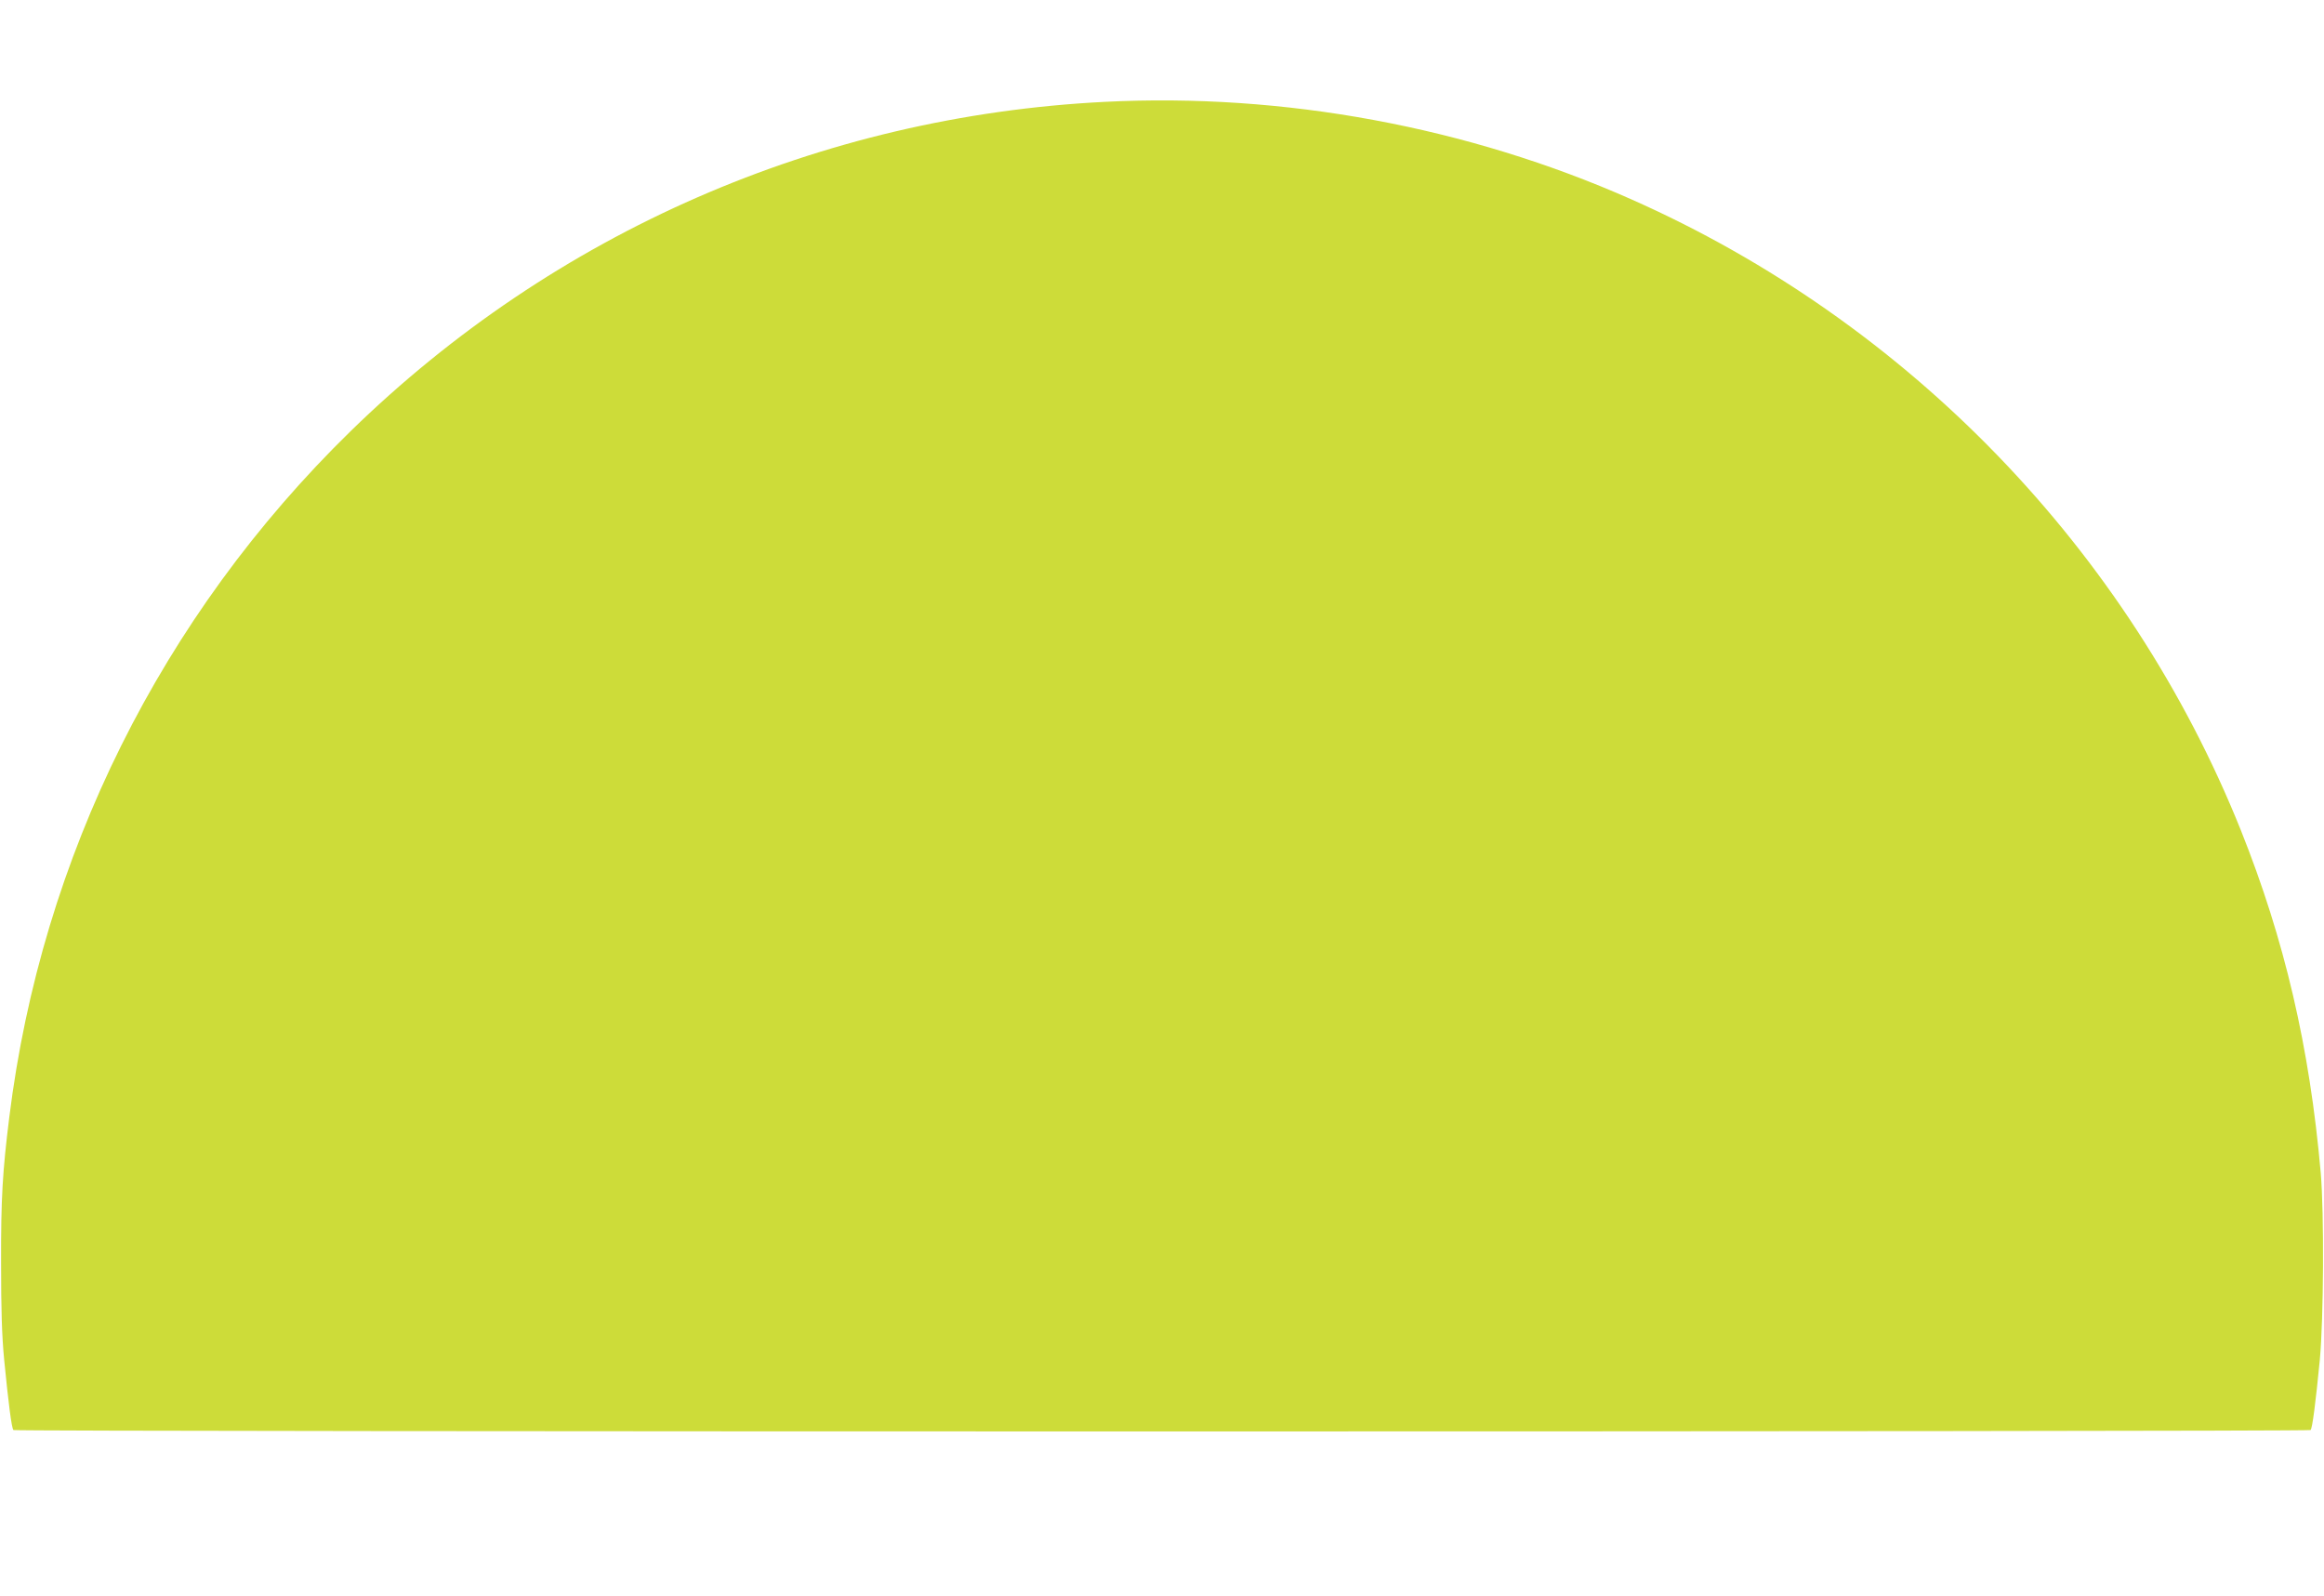 <?xml version="1.0" standalone="no"?>
<!DOCTYPE svg PUBLIC "-//W3C//DTD SVG 20010904//EN"
 "http://www.w3.org/TR/2001/REC-SVG-20010904/DTD/svg10.dtd">
<svg version="1.0" xmlns="http://www.w3.org/2000/svg"
 width="1280pt" height="879pt" viewBox="0 0 1280 879"
 preserveAspectRatio="xMidYMid meet">
<g transform="translate(0,879) scale(0.1,-0.1)"
fill="#cddc39" stroke="none">
<path d="M6085 8229 c-1567 -79 -3032 -719 -4154 -1814 -1042 -1018 -1702
-2344 -1880 -3780 -37 -298 -46 -445 -45 -800 0 -256 4 -400 17 -535 23 -235
41 -378 51 -387 10 -10 12642 -10 12652 0 10 9 28 152 51 387 21 227 24 809 5
1030 -61 692 -199 1284 -440 1887 -619 1544 -1832 2799 -3357 3475 -900 399
-1915 587 -2900 537z"/>
</g>
</svg>
